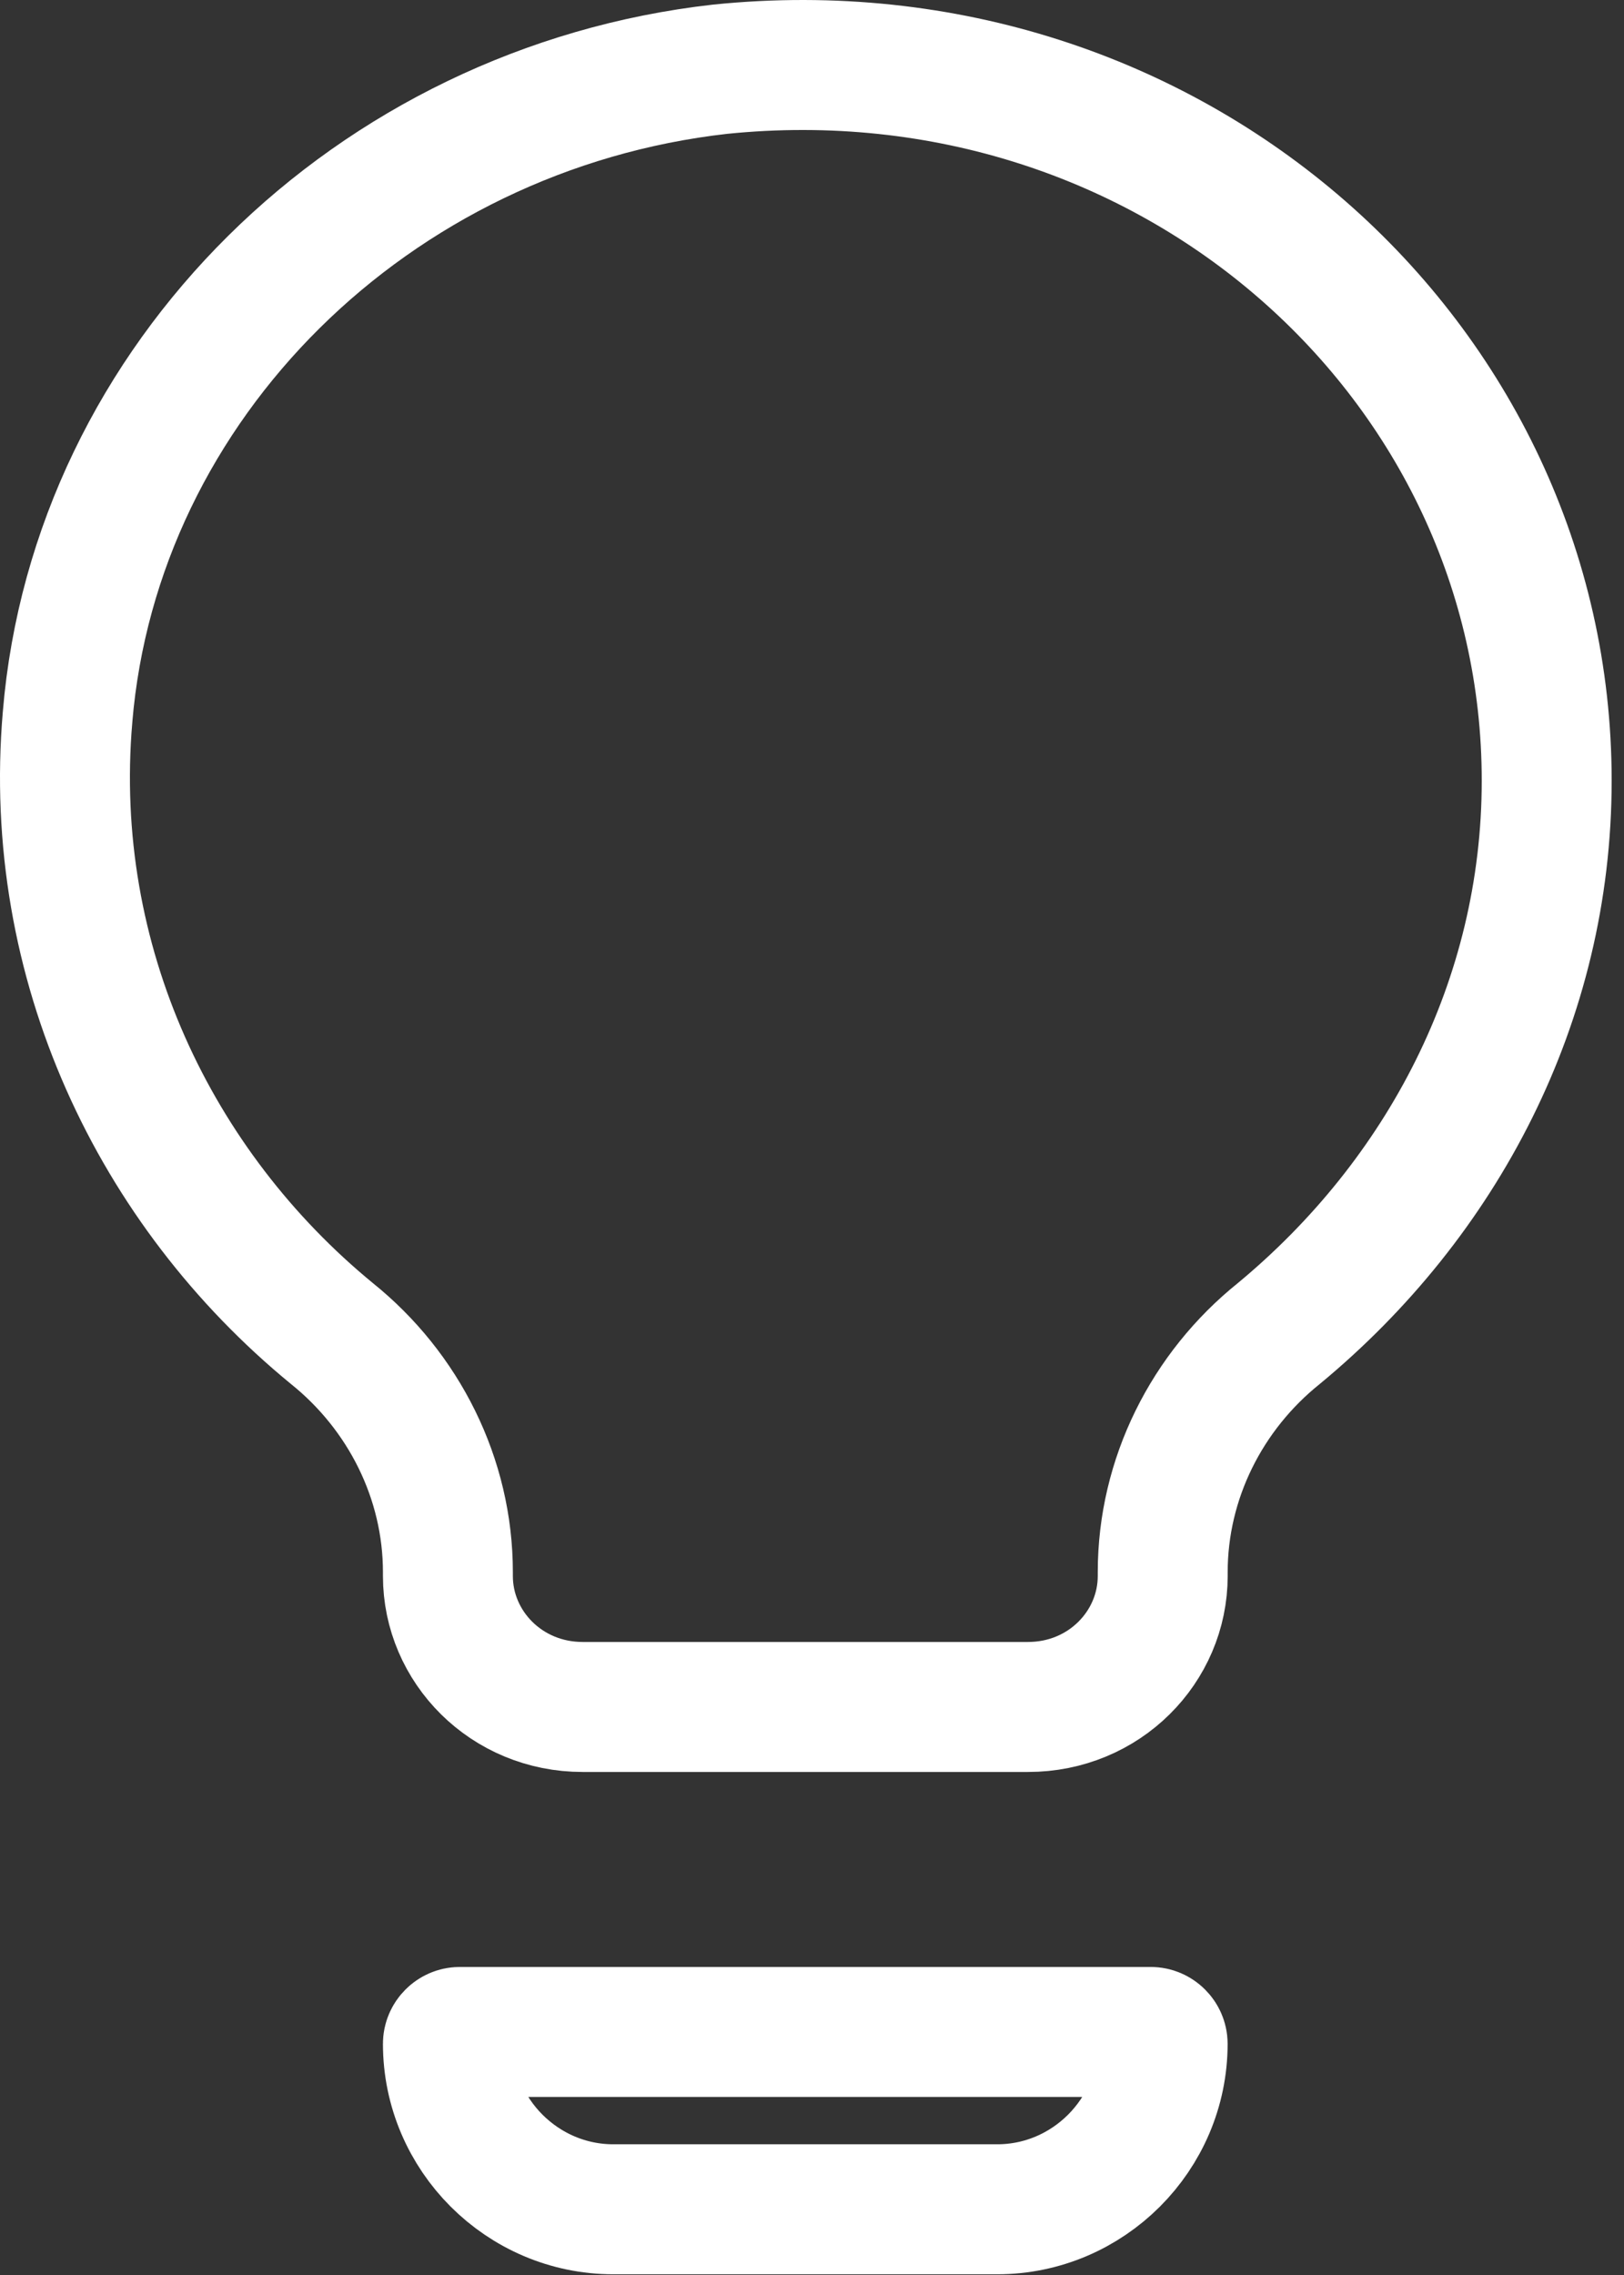 <?xml version="1.0" encoding="UTF-8"?>
<svg xmlns="http://www.w3.org/2000/svg" width="25" height="35" viewBox="0 0 25 35" fill="none">
  <rect x="0" y="0" width="25" height="35" fill="#333333" stroke="none"/>
  <path d="M1.04 11.032L1.04 11.03C1.47 5.867 5.735 1.668 11.085 1.065C18.036 0.356 23.81 5.547 23.81 12.01C23.81 15.402 22.198 18.438 19.687 20.515C18.578 21.405 17.899 22.749 17.899 24.187V24.246C17.899 25.336 17 26.261 15.826 26.261H8.969C7.795 26.261 6.895 25.336 6.895 24.246V24.187C6.895 22.748 6.216 21.404 5.107 20.514C2.387 18.282 0.716 14.812 1.04 11.032Z" stroke="white" stroke-width="2"></path>
  <path d="M7.077 31.261H17.716C17.814 31.261 17.898 31.345 17.898 31.443C17.898 32.841 16.75 33.989 15.352 33.989H9.441C8.043 33.989 6.895 32.841 6.895 31.443C6.895 31.345 6.979 31.261 7.077 31.261Z" stroke="white" stroke-width="2"></path>
</svg>
